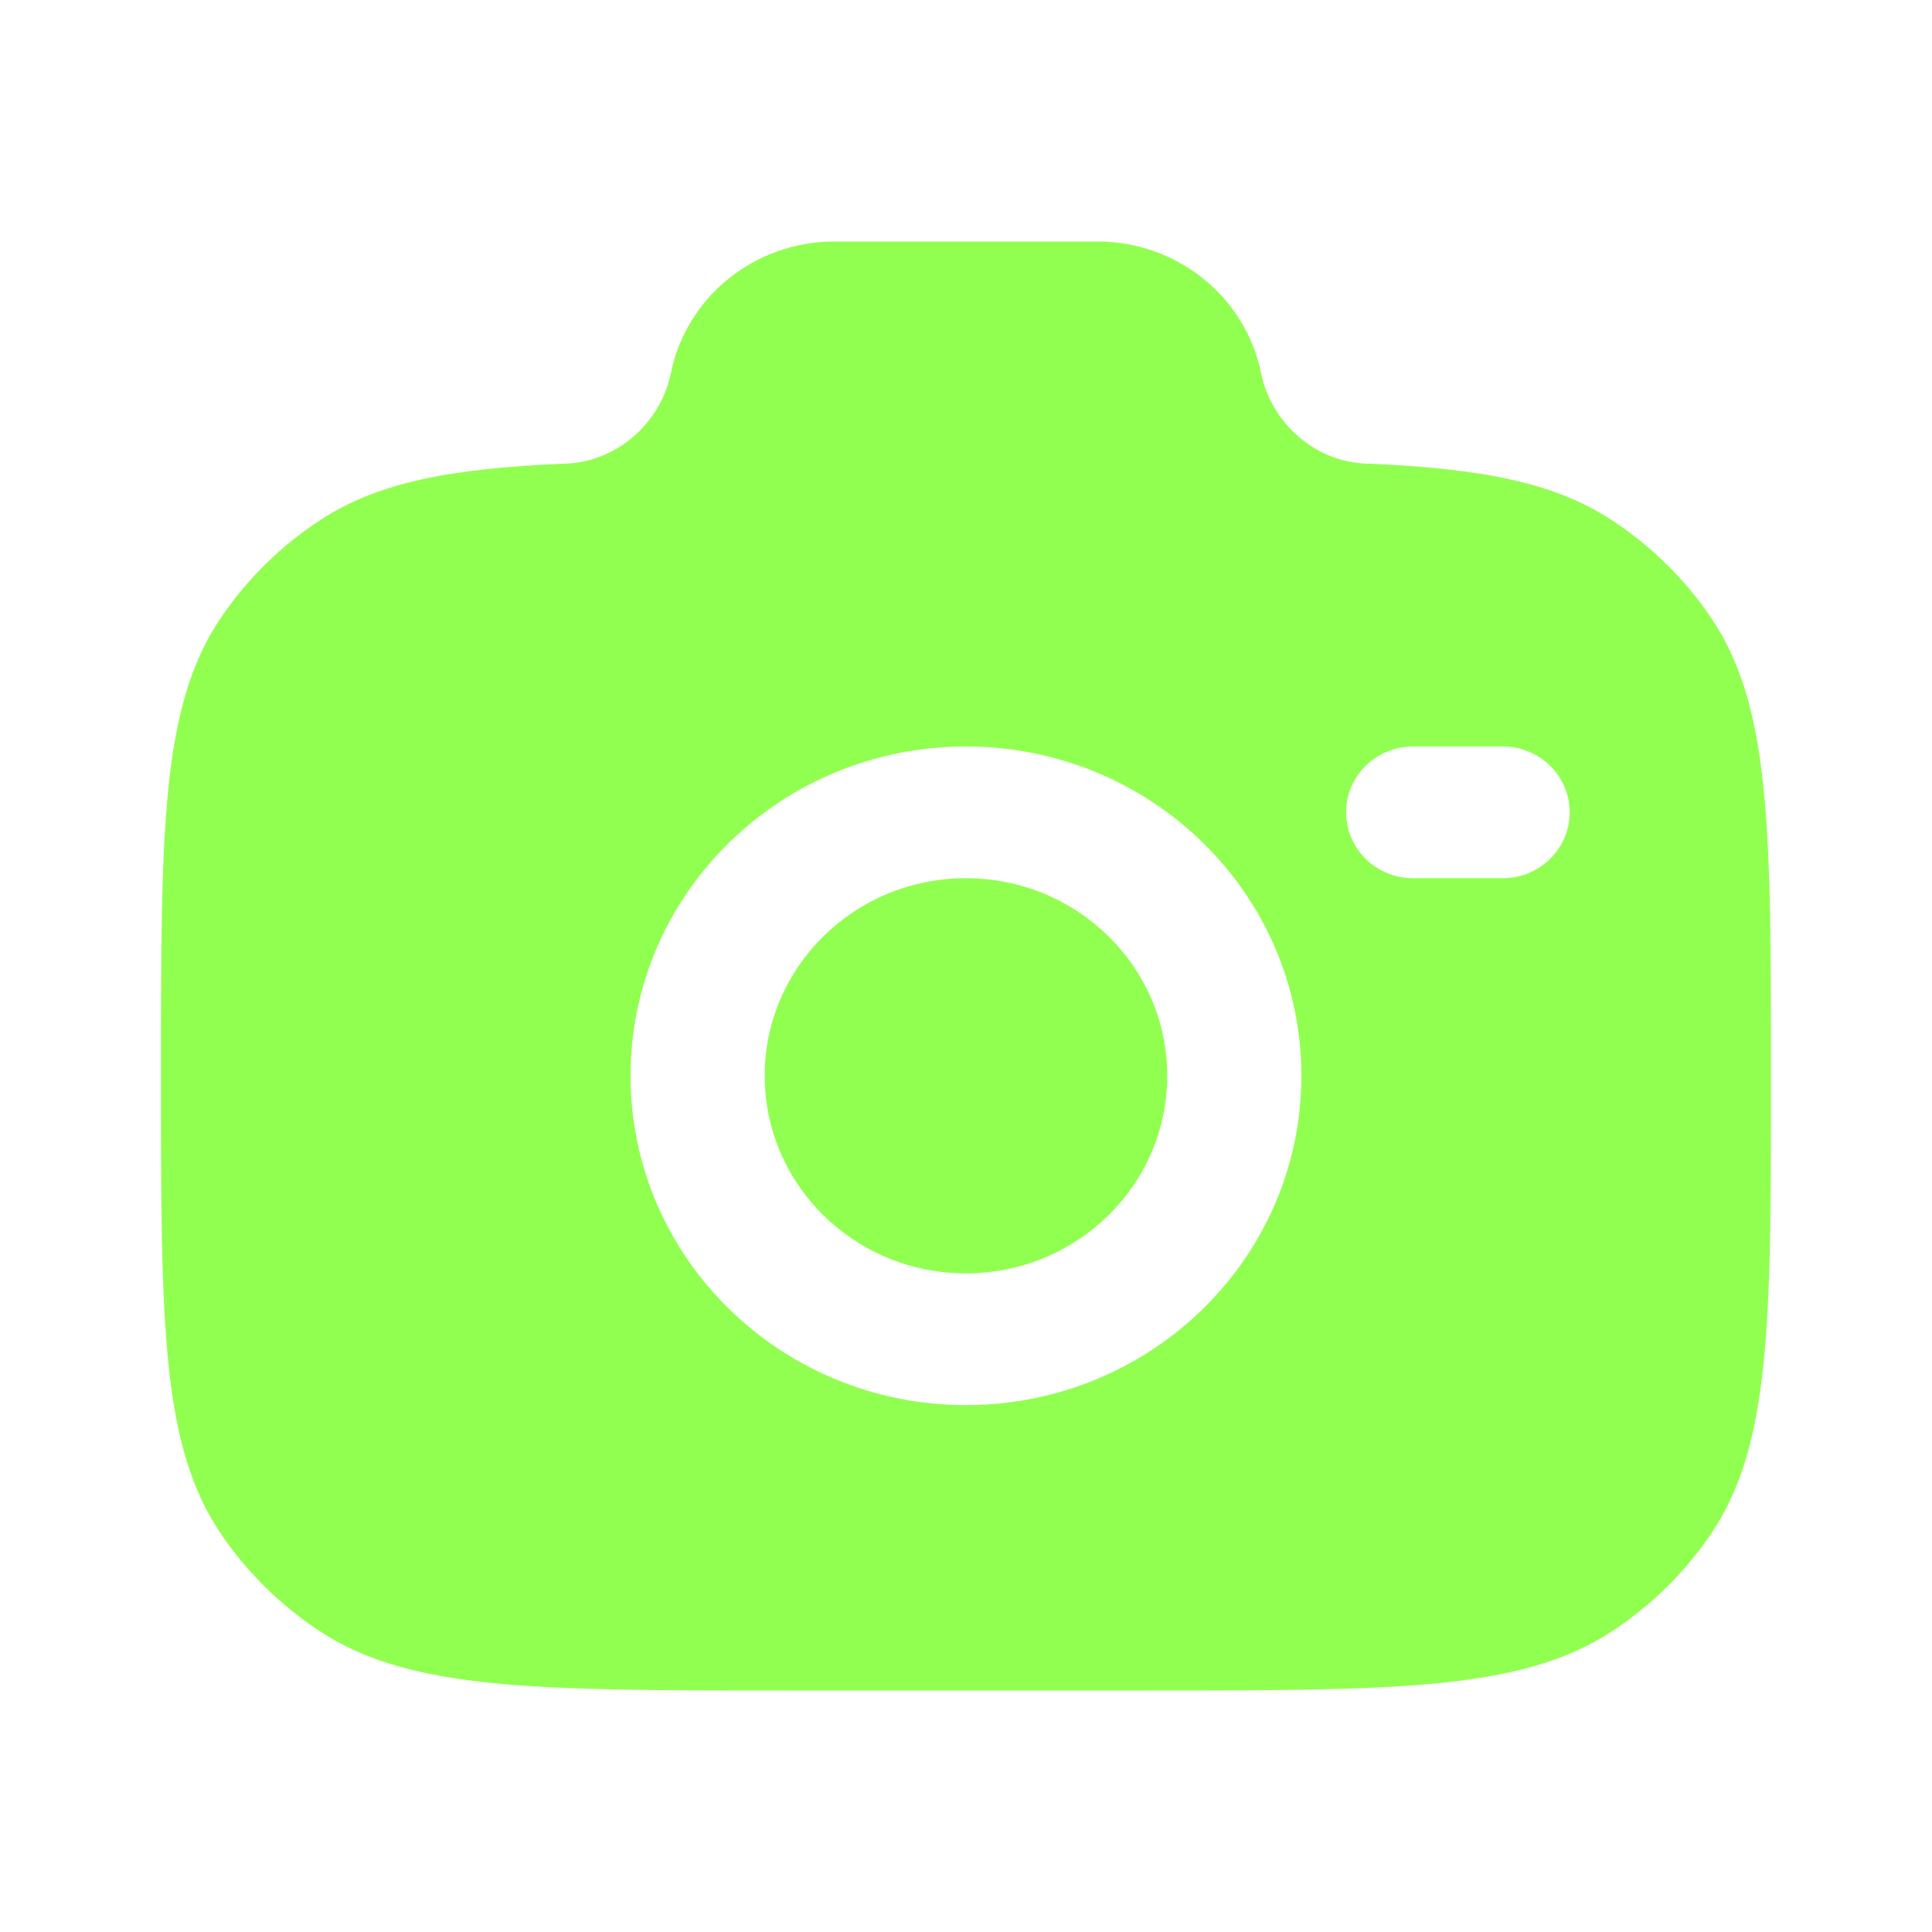 <?xml version="1.0" encoding="UTF-8"?>
<svg xmlns="http://www.w3.org/2000/svg" width="32" height="32" viewBox="0 0 32 32" fill="none">
  <path fill-rule="evenodd" clip-rule="evenodd" d="M13.036 28H18.962C23.124 28 25.204 28 26.699 27.02C27.346 26.595 27.902 26.049 28.334 25.414C29.333 23.947 29.333 21.904 29.333 17.818C29.333 13.732 29.333 11.69 28.334 10.222C27.902 9.587 27.346 9.041 26.699 8.617C25.739 7.987 24.536 7.762 22.695 7.681C21.817 7.681 21.061 7.028 20.888 6.182C20.63 4.913 19.495 4 18.178 4H13.821C12.503 4 11.369 4.913 11.111 6.182C10.938 7.028 10.182 7.681 9.303 7.681C7.462 7.762 6.26 7.987 5.3 8.617C4.653 9.041 4.097 9.587 3.665 10.222C2.666 11.69 2.666 13.732 2.666 17.818C2.666 21.904 2.666 23.947 3.665 25.414C4.097 26.049 4.653 26.595 5.3 27.02C6.794 28 8.875 28 13.036 28ZM15.999 12.364C12.931 12.364 10.444 14.806 10.444 17.818C10.444 20.831 12.931 23.273 15.999 23.273C19.068 23.273 21.555 20.831 21.555 17.818C21.555 14.806 19.068 12.364 15.999 12.364ZM15.999 14.546C14.158 14.546 12.666 16.011 12.666 17.818C12.666 19.626 14.158 21.091 15.999 21.091C17.84 21.091 19.333 19.626 19.333 17.818C19.333 16.011 17.84 14.546 15.999 14.546ZM22.296 13.454C22.296 12.852 22.793 12.364 23.407 12.364H24.888C25.502 12.364 25.999 12.852 25.999 13.454C25.999 14.057 25.502 14.546 24.888 14.546H23.407C22.793 14.546 22.296 14.057 22.296 13.454Z" fill="#91FF50"></path>
</svg>
